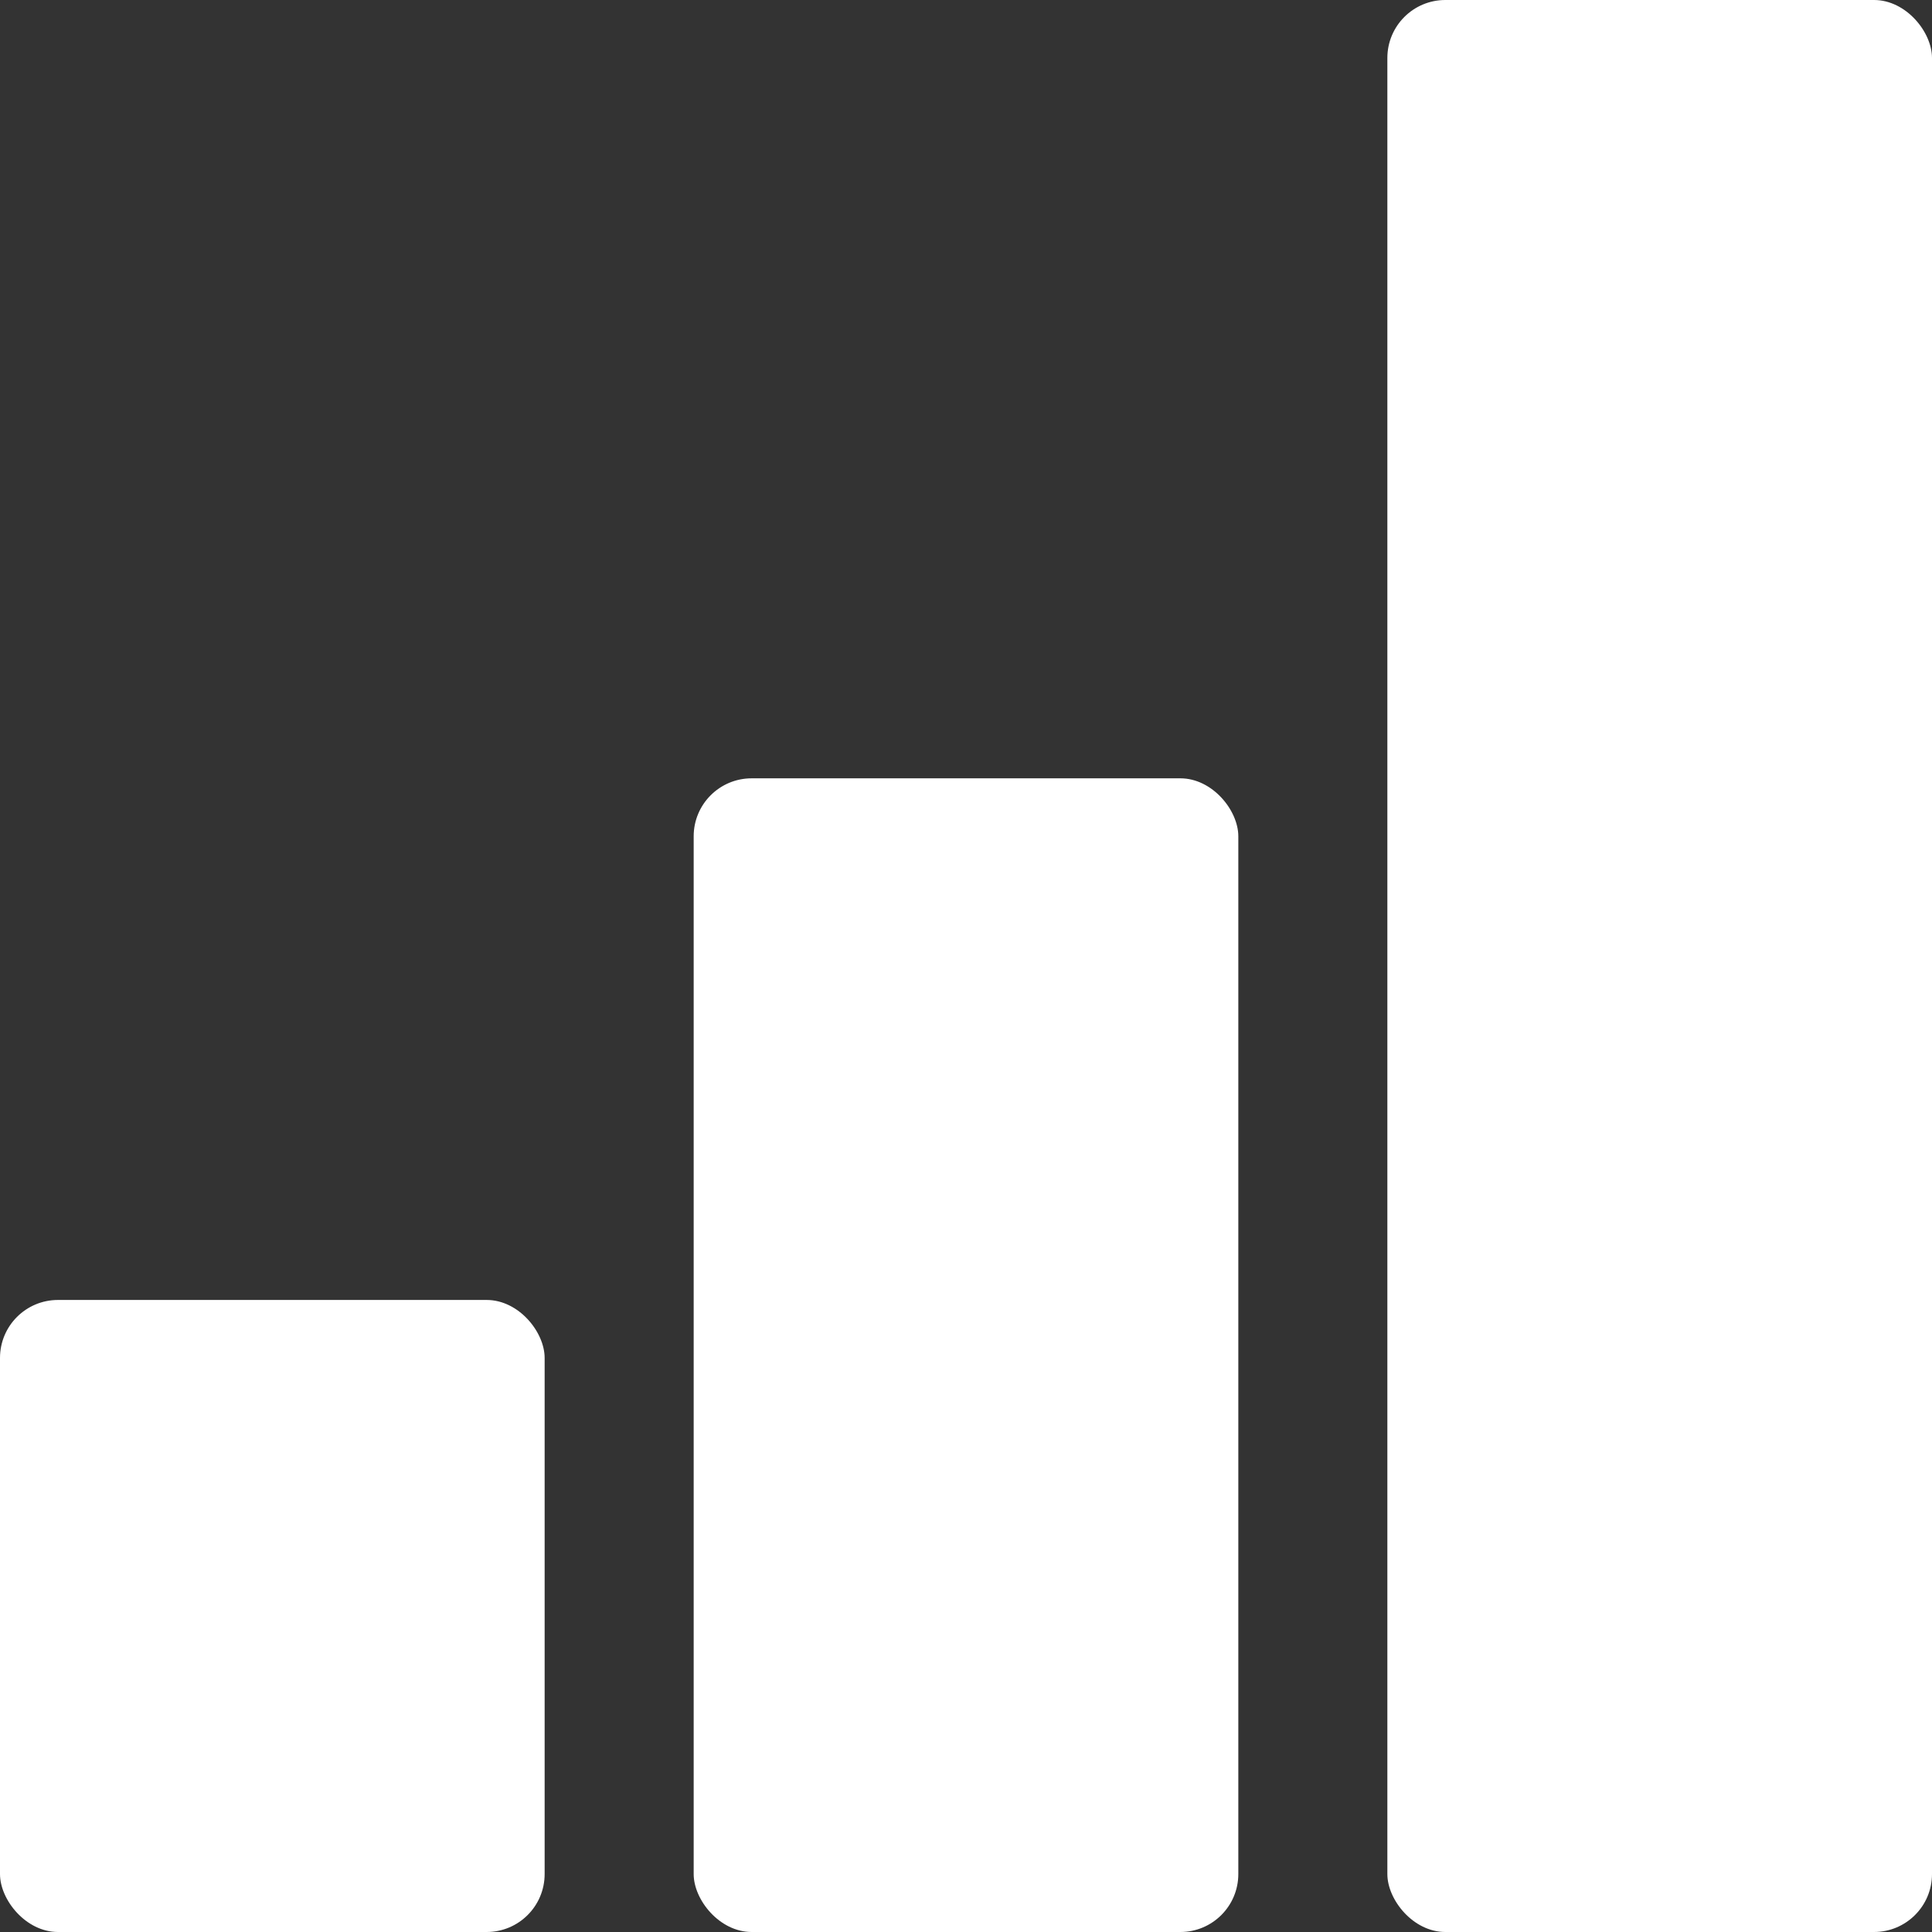 <?xml version="1.0" encoding="UTF-8"?>
<svg xmlns="http://www.w3.org/2000/svg" id="Capa_2" data-name="Capa 2" viewBox="0 0 21 21">
  <rect x="0" y="0" width="21" height="21" fill="#333333" stroke="none"/>
  <defs>
    <style>
      .cls-1 {
        fill: #fff;
      }
    </style>
  </defs>
  <g id="Capa_1-2" data-name="Capa 1">
    <rect class="cls-1" y="14.13" width="5.92" height="6.87" rx=".63" ry=".63"></rect>
    <rect class="cls-1" x="7.54" y="8.46" width="5.92" height="12.54" rx=".63" ry=".63"></rect>
    <rect class="cls-1" x="15.08" width="5.92" height="21" rx=".63" ry=".63"></rect>
  </g>
</svg>
